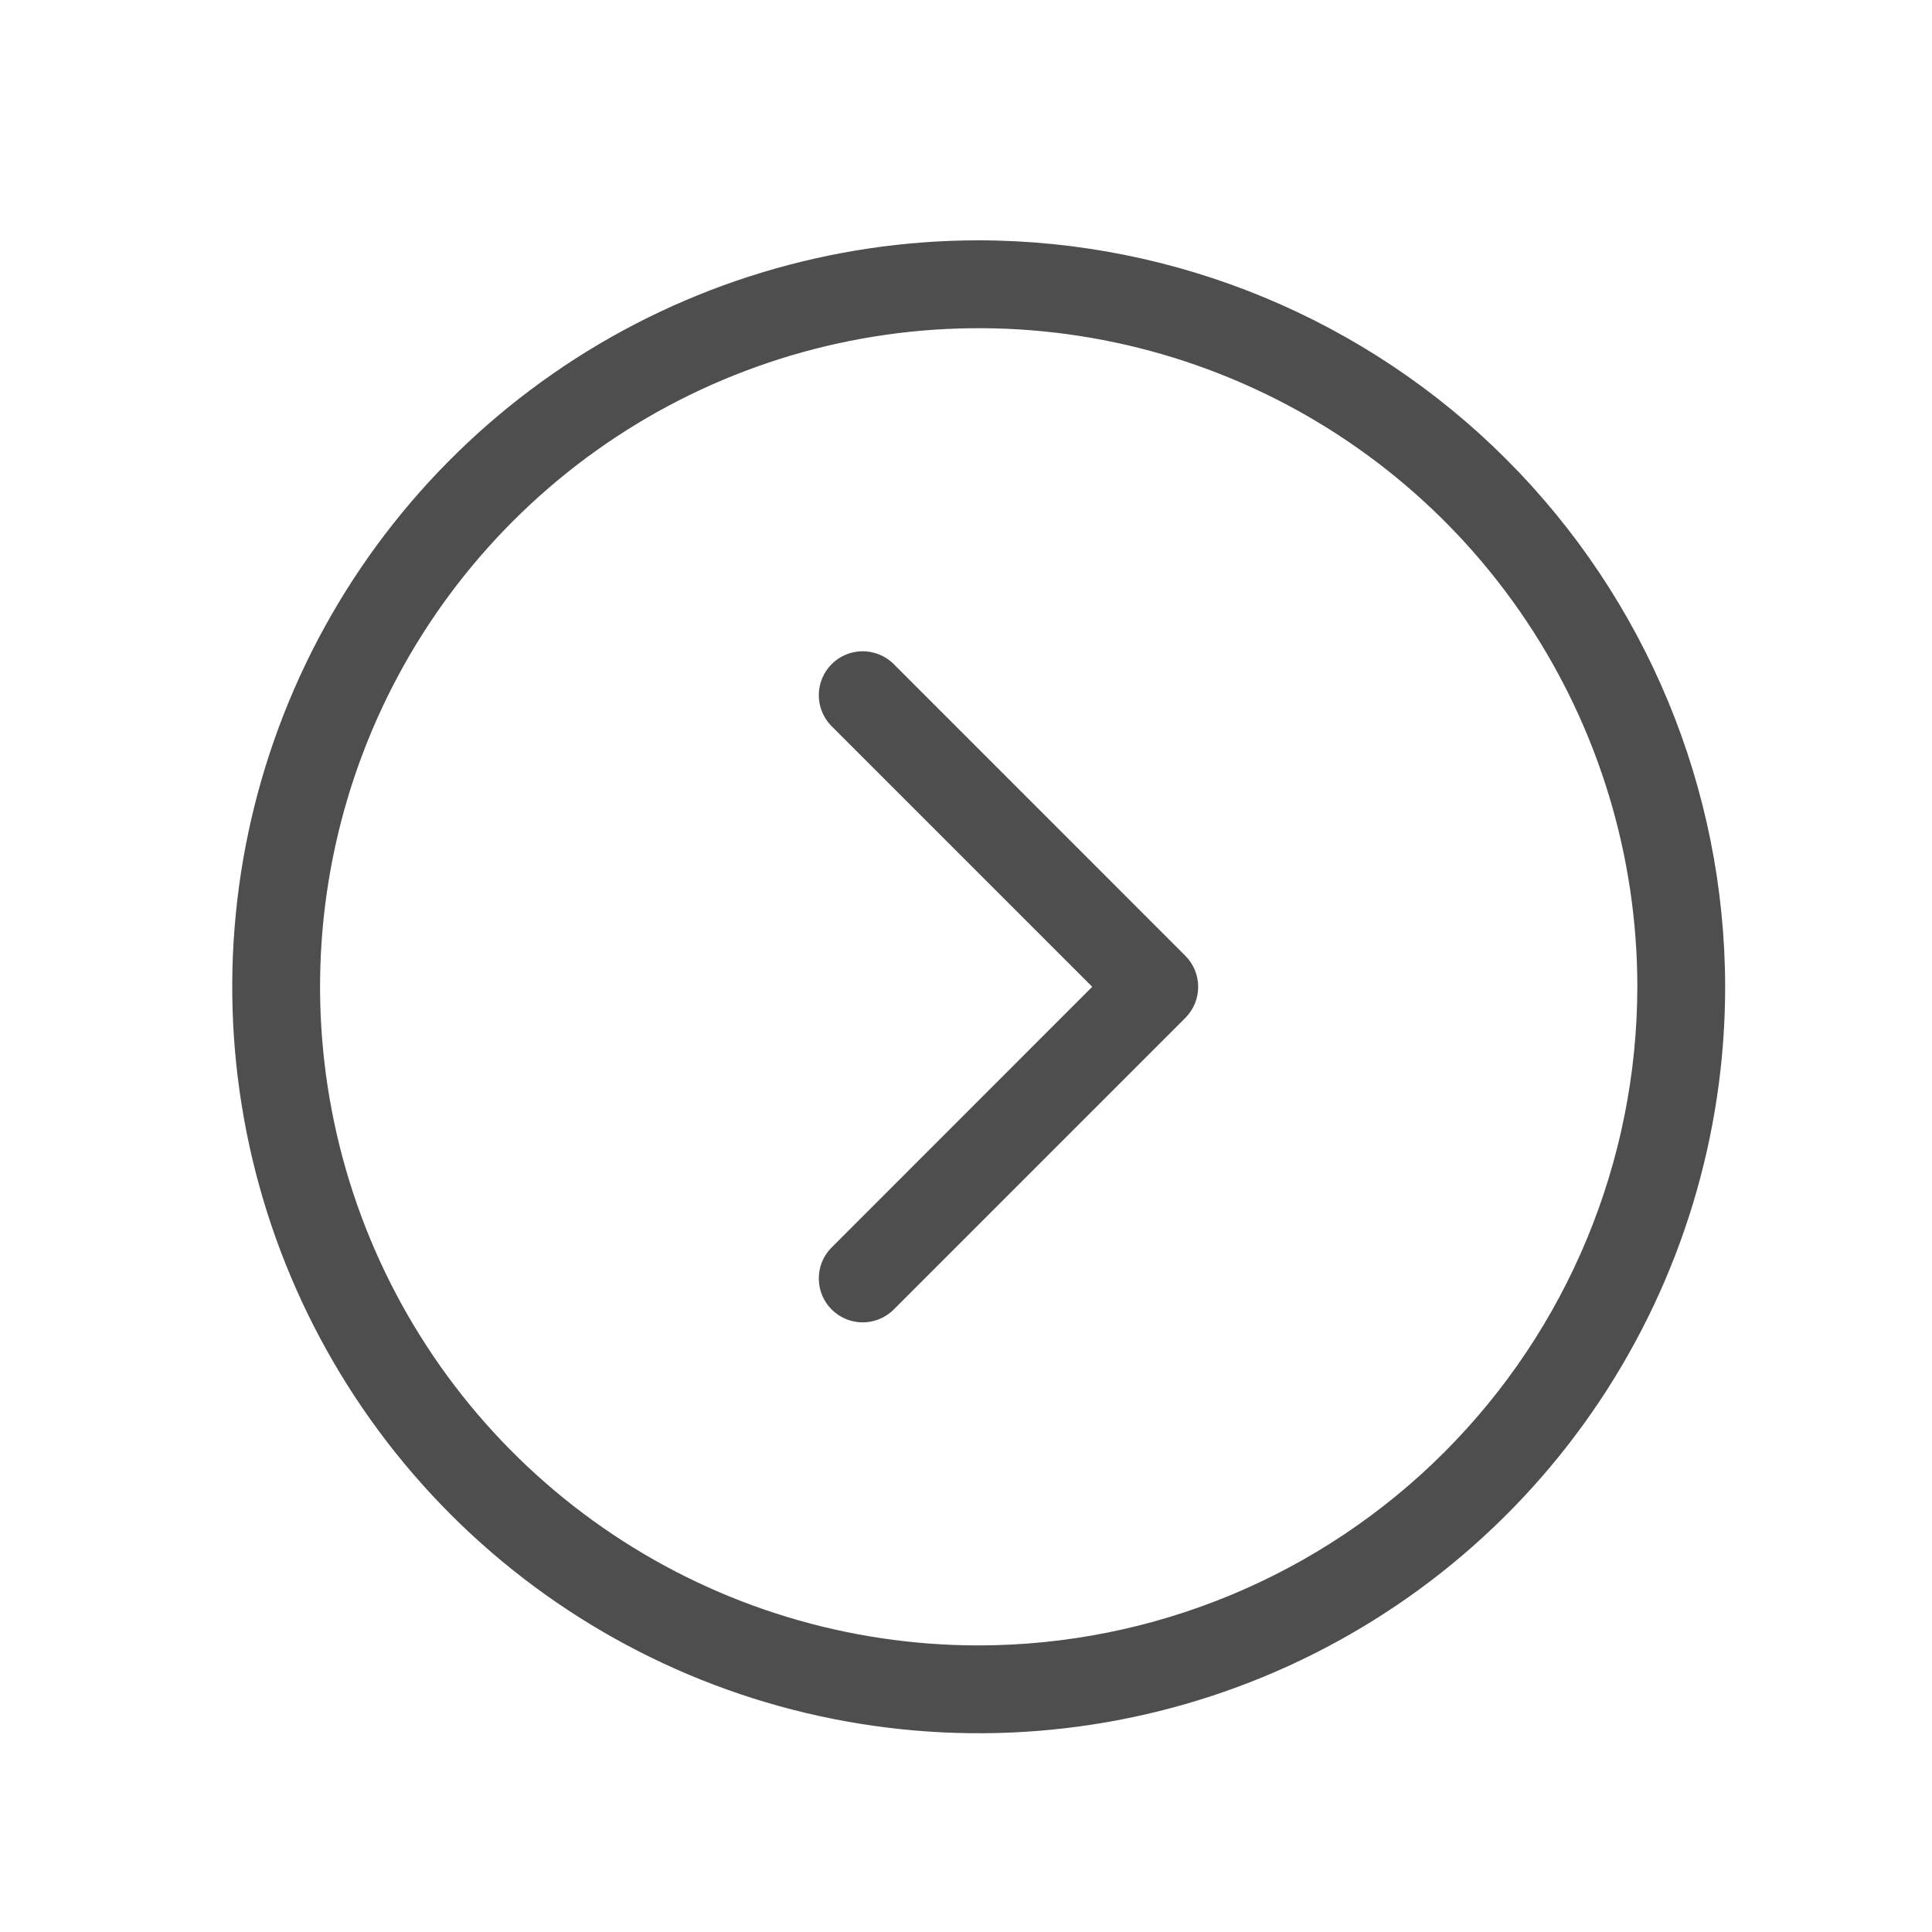 <svg width="33" height="33" viewBox="0 0 33 33" fill="none" xmlns="http://www.w3.org/2000/svg">
<path d="M16.717 4.105C14.195 4.105 11.73 4.853 9.633 6.254C7.537 7.655 5.902 9.646 4.937 11.976C3.972 14.306 3.72 16.87 4.212 19.343C4.704 21.816 5.918 24.088 7.701 25.871C9.484 27.654 11.756 28.869 14.229 29.36C16.703 29.852 19.266 29.6 21.596 28.635C23.926 27.67 25.917 26.036 27.318 23.939C28.719 21.842 29.467 19.377 29.467 16.855C29.463 13.475 28.118 10.235 25.728 7.844C23.338 5.454 20.097 4.109 16.717 4.105ZM16.717 28.105C14.492 28.105 12.317 27.446 10.467 26.209C8.617 24.973 7.175 23.216 6.323 21.161C5.472 19.105 5.249 16.843 5.683 14.661C6.117 12.478 7.189 10.474 8.762 8.901C10.335 7.327 12.34 6.256 14.522 5.822C16.704 5.388 18.966 5.61 21.022 6.462C23.078 7.313 24.835 8.755 26.071 10.605C27.307 12.455 27.967 14.63 27.967 16.855C27.963 19.838 26.777 22.698 24.668 24.807C22.559 26.916 19.7 28.102 16.717 28.105ZM20.247 16.326C20.387 16.466 20.466 16.657 20.466 16.855C20.466 17.054 20.387 17.245 20.247 17.386L15.247 22.386C15.105 22.518 14.917 22.59 14.722 22.587C14.528 22.583 14.343 22.505 14.205 22.367C14.068 22.23 13.989 22.044 13.986 21.85C13.982 21.656 14.054 21.468 14.187 21.326L18.656 16.855L14.187 12.386C14.054 12.243 13.982 12.055 13.986 11.861C13.989 11.667 14.068 11.481 14.205 11.344C14.343 11.206 14.528 11.128 14.722 11.124C14.917 11.121 15.105 11.193 15.247 11.325L20.247 16.326Z" fill="#4E4E4E"/>
</svg>
